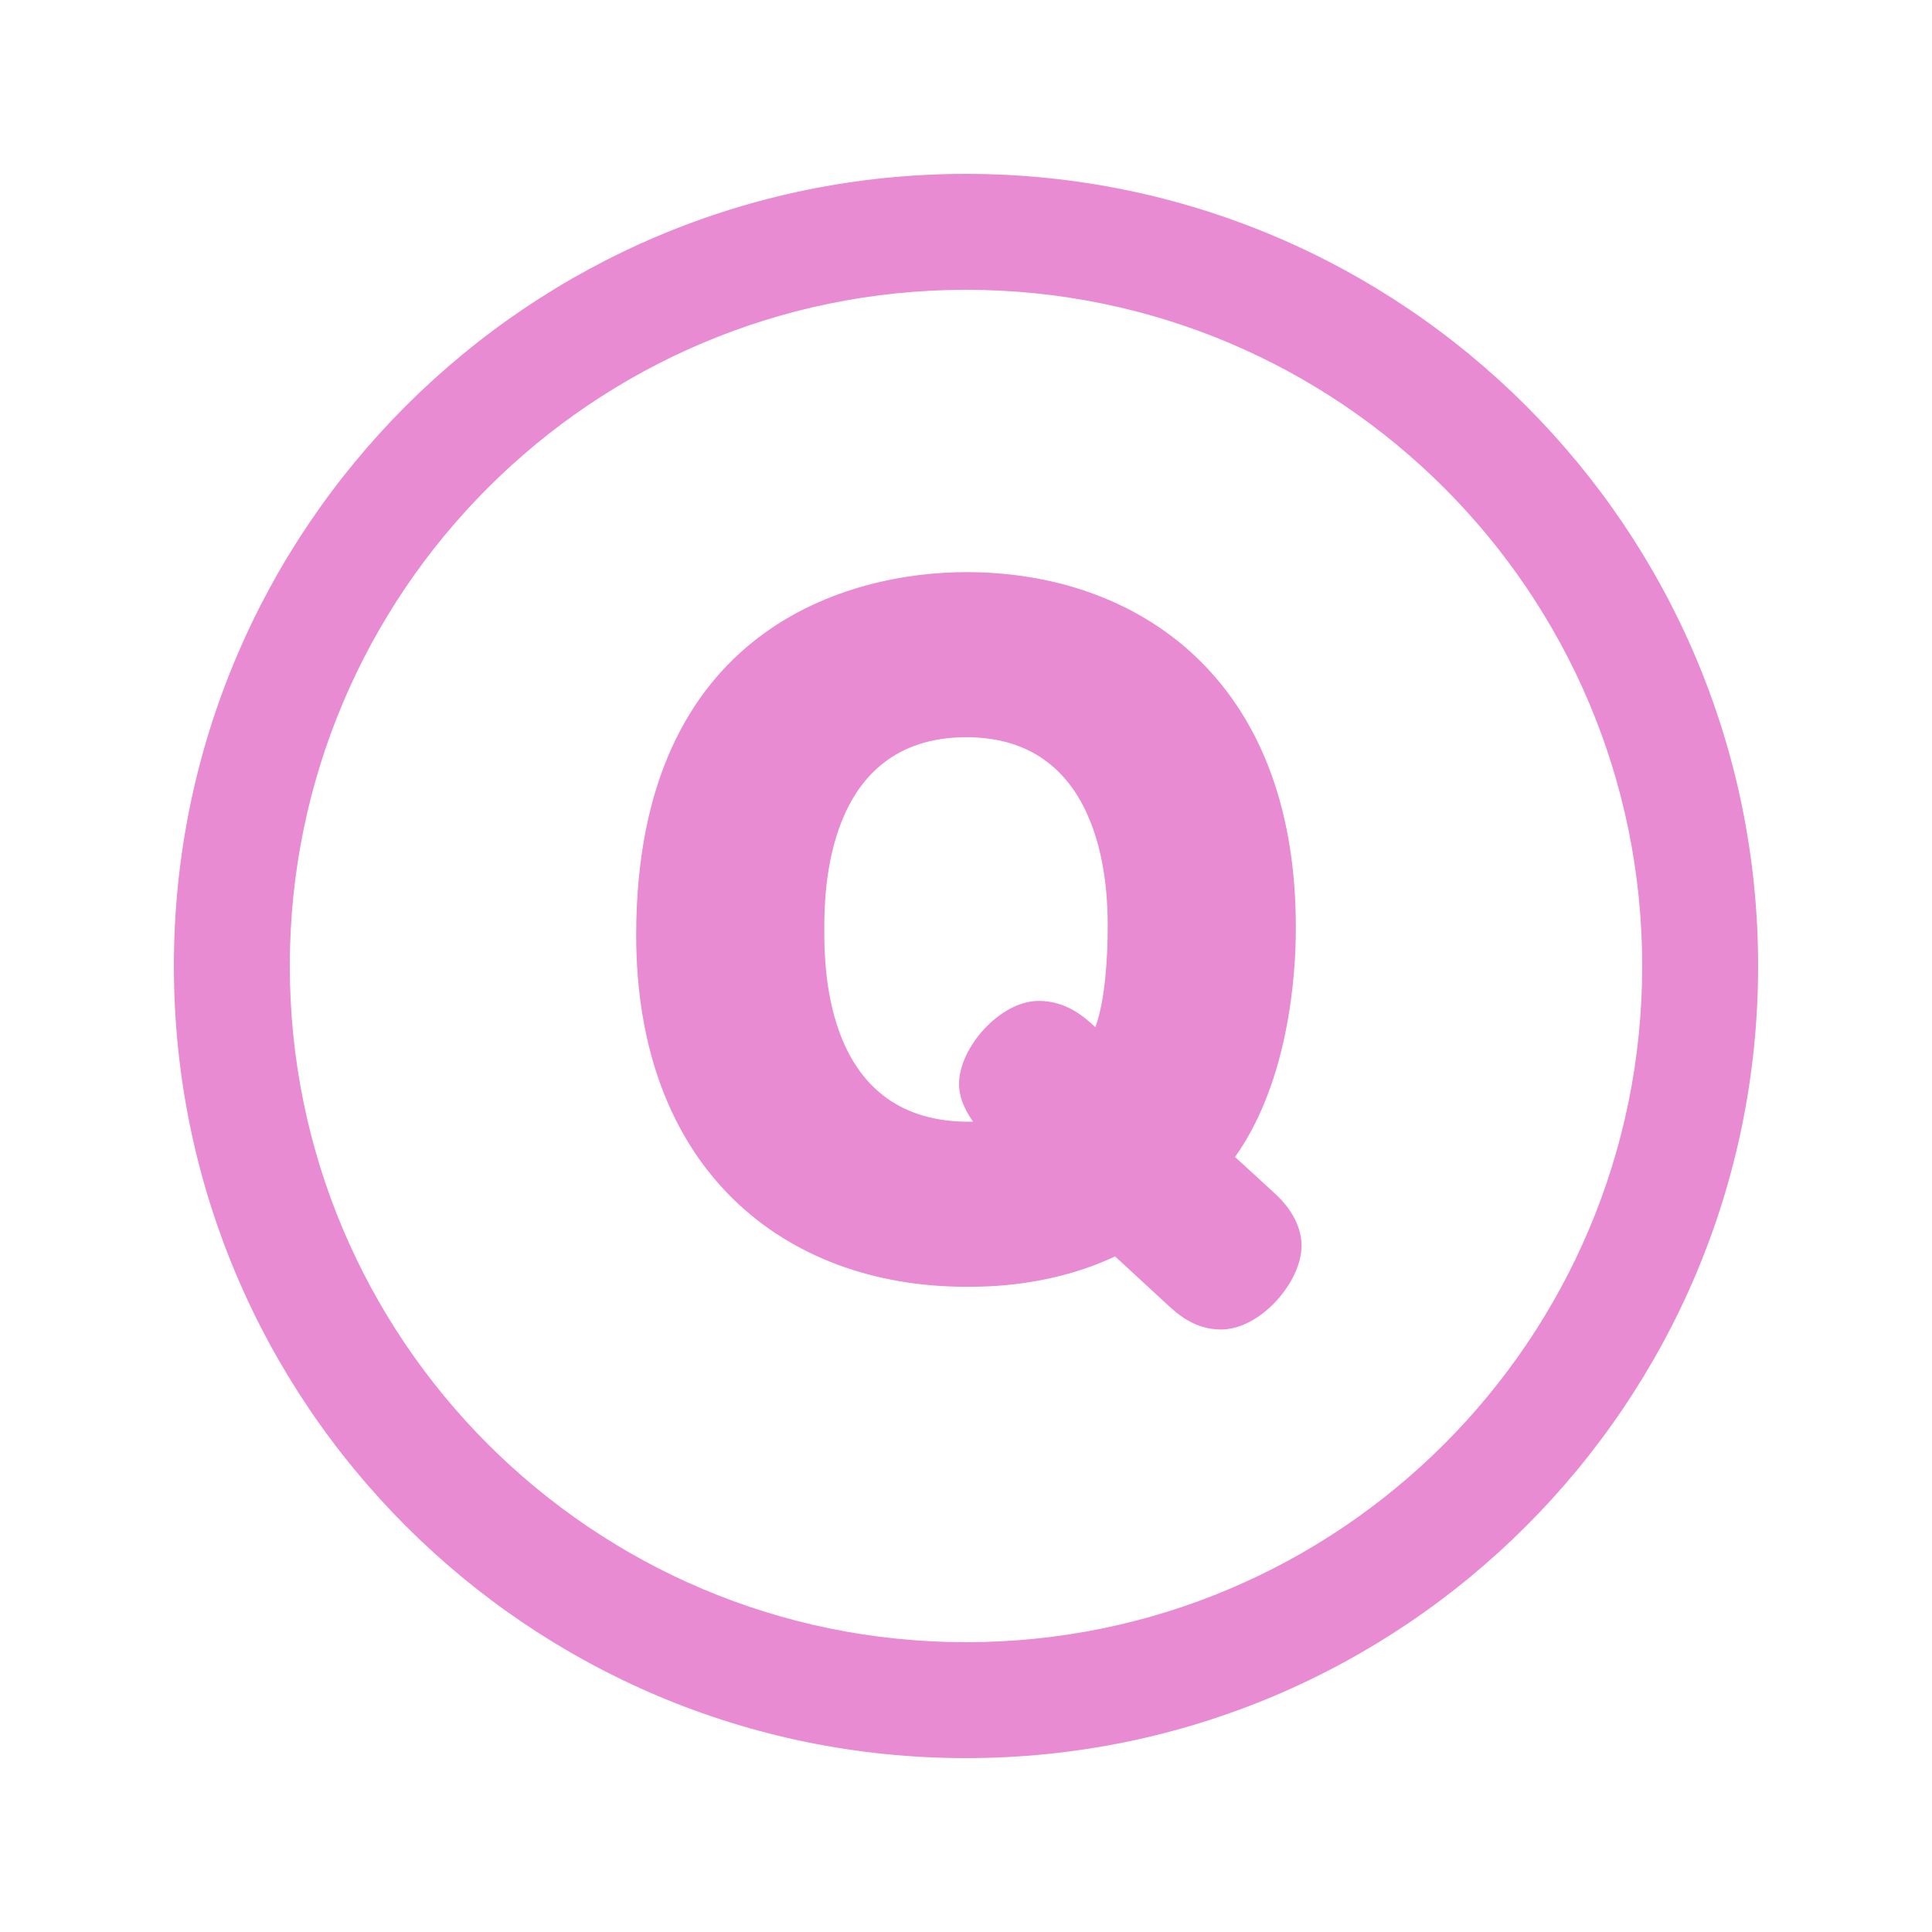 <?xml version="1.0" encoding="utf-8"?>
<!-- Generator: Adobe Illustrator 15.0.2, SVG Export Plug-In  -->
<!DOCTYPE svg PUBLIC "-//W3C//DTD SVG 1.1//EN" "http://www.w3.org/Graphics/SVG/1.1/DTD/svg11.dtd">
<svg version="1.1"
	 xmlns="http://www.w3.org/2000/svg" xmlns:xlink="http://www.w3.org/1999/xlink" xmlns:a="http://ns.adobe.com/AdobeSVGViewerExtensions/3.0/"
	 x="0px" y="0px" width="200px" height="200px" viewBox="-18 -18 200 200"
	 overflow="visible" enable-background="new -18 -18 200 200" xml:space="preserve">
<defs>
</defs>
<path fill="#E88BD2" d="M164,82c0,45.287-36.713,82-82,82c-45.288,0-82-36.713-82-82S36.712,0,82,0C127.287,0,164,36.713,164,82z
	 M82,12c-38.66,0-70,31.341-70,70s31.34,70,70,70c38.66,0,70-31.341,70-70S120.66,12,82,12z"/>
<g>
	<g>
		<path fill="#E88BD2" d="M113.846,105.429c2.466,2.211,2.892,4.337,2.892,5.527c0,3.741-4.252,8.674-8.334,8.674
			c-2.721,0-4.507-1.616-5.442-2.466l-5.527-5.103c-6.718,3.146-13.266,3.146-15.392,3.146c-18.963,0-34.185-12.246-34.185-36.396
			c0-32.059,22.365-37.586,34.185-37.586c17.518,0,34.1,10.8,34.1,36.736c0,2.125,0,14.966-6.293,23.81L113.846,105.429z
			 M96.668,77.962c0-3.146,0-19.645-14.626-19.645c-14.711,0-14.711,16.327-14.711,19.899c0,3.911,0,20.238,15.392,19.898
			c-1.105-1.615-1.445-2.807-1.445-3.912c0-3.741,4.251-8.588,8.249-8.588c2.891,0,4.762,1.7,5.867,2.721
			C96.413,85.529,96.668,81.107,96.668,77.962z"/>
	</g>
</g>
</svg>
